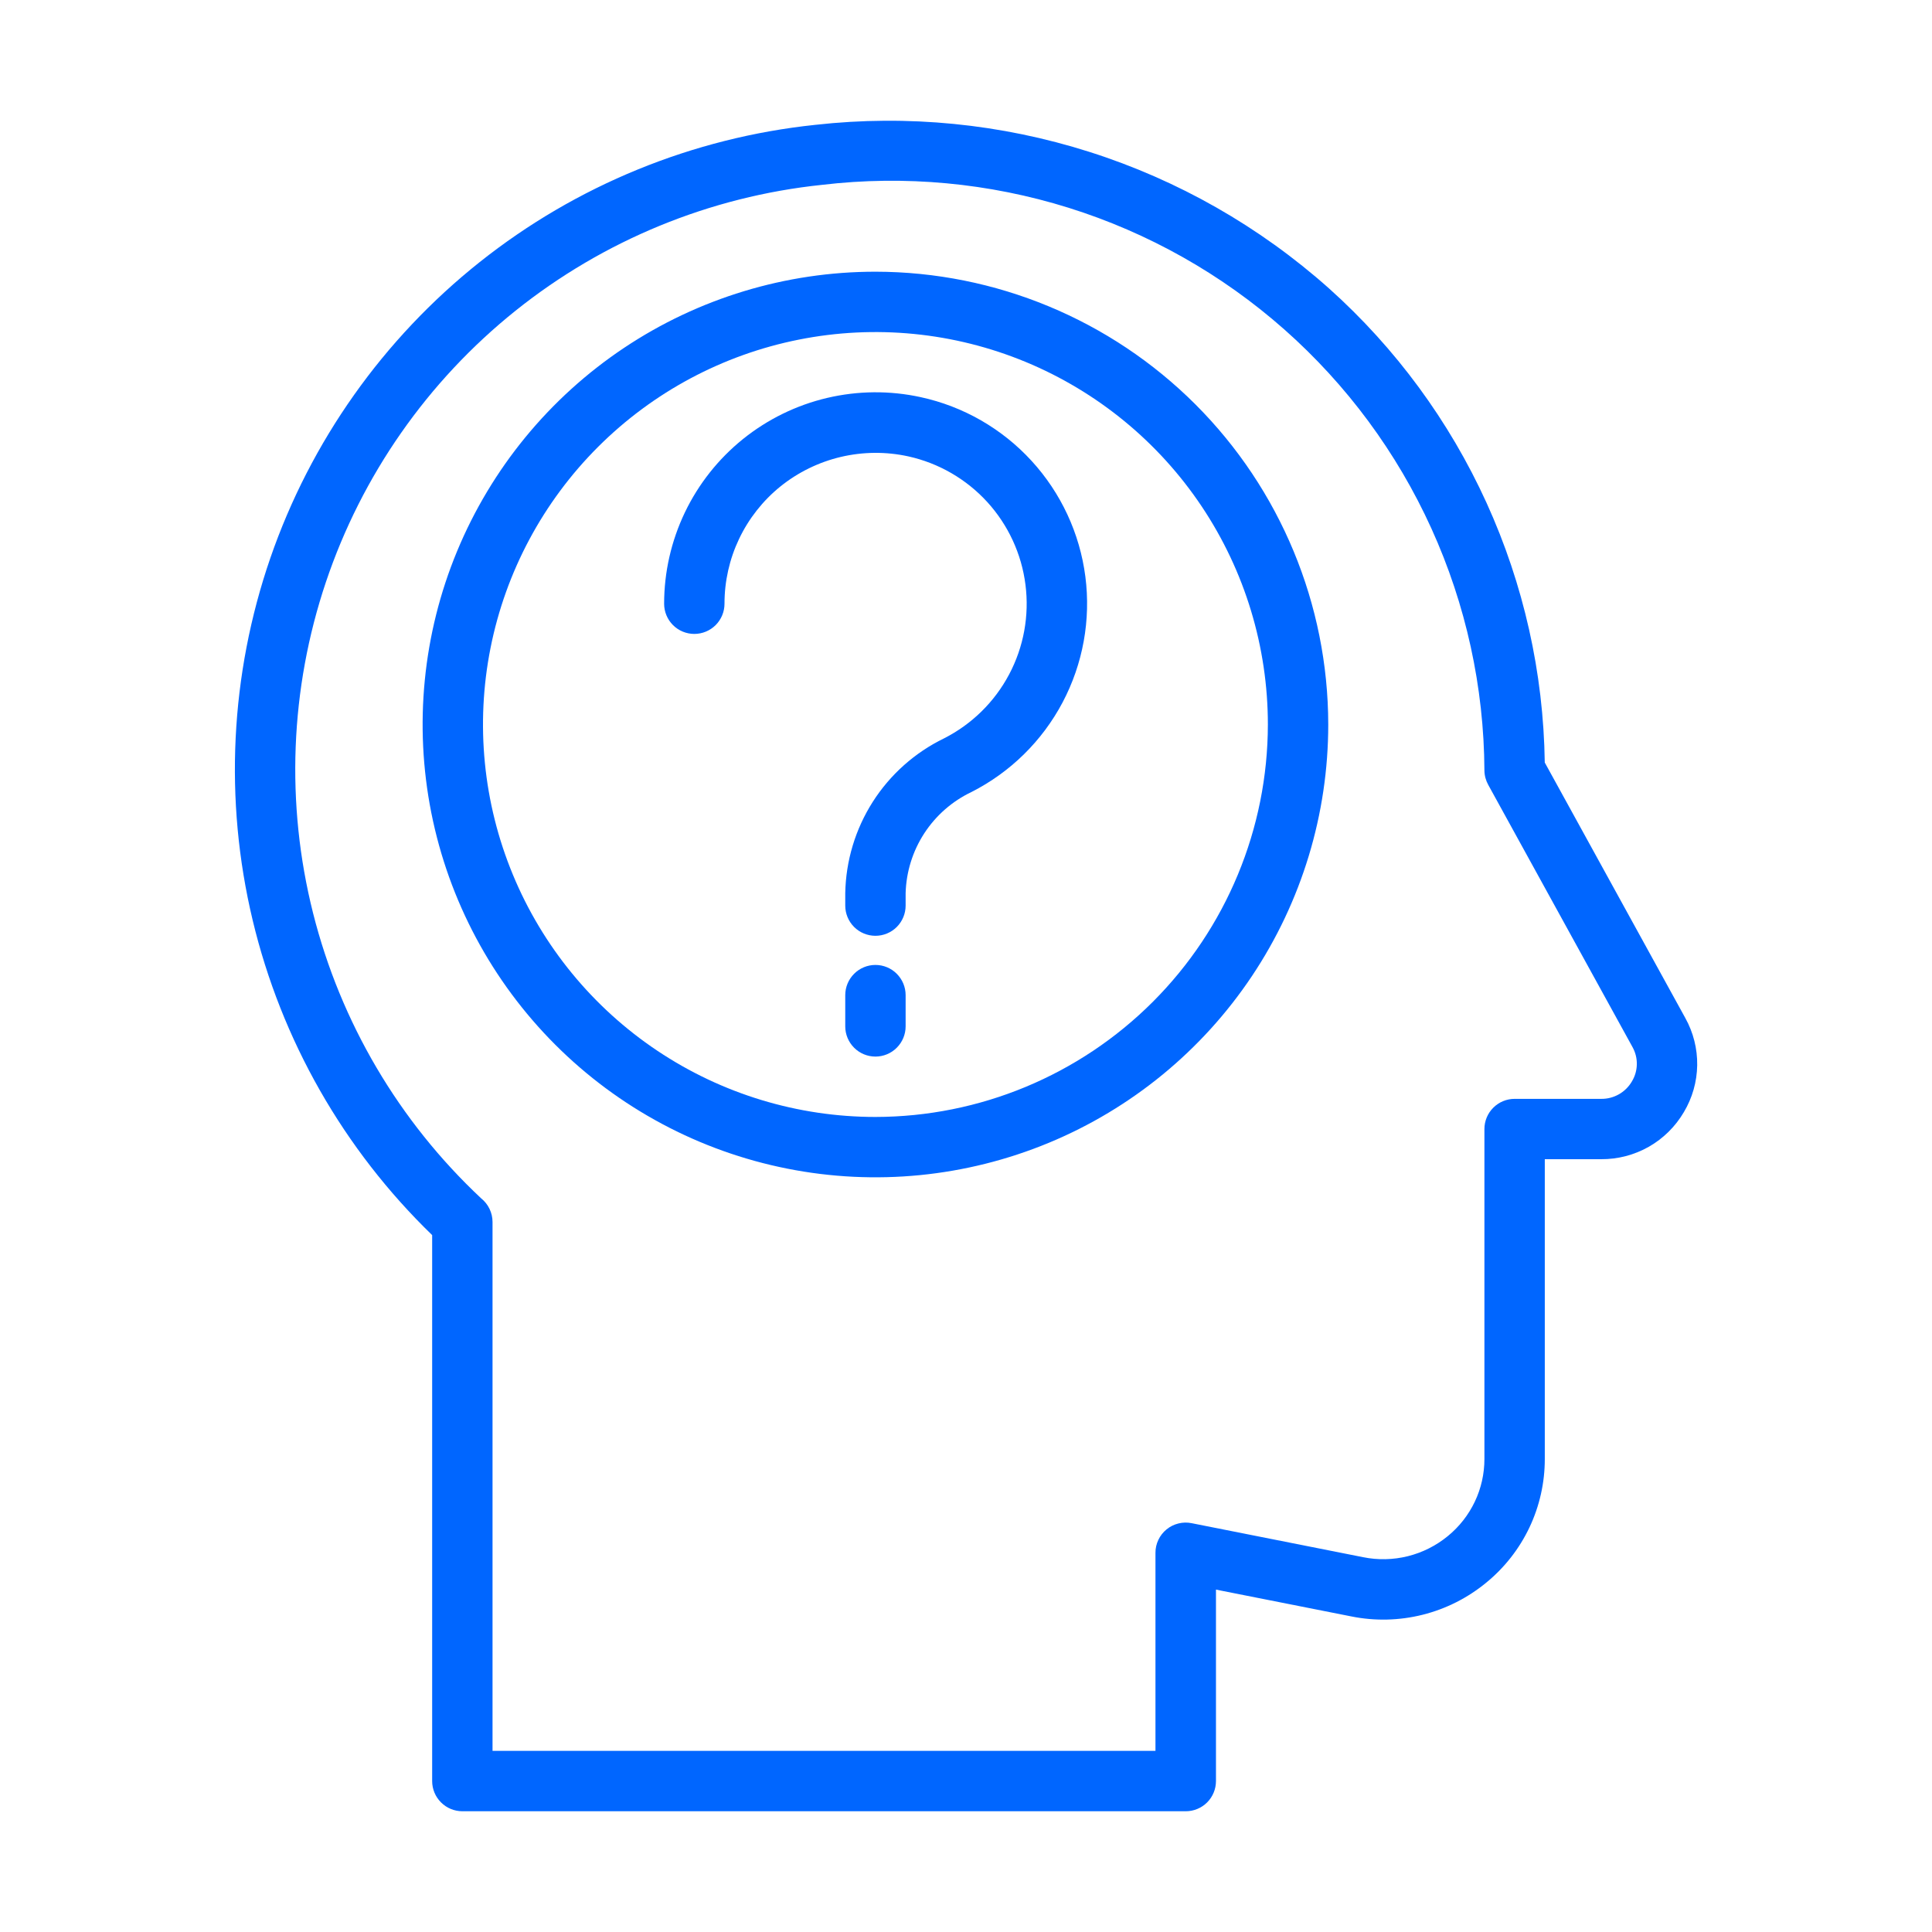 <svg width="60" height="60" viewBox="0 0 60 60" fill="none" xmlns="http://www.w3.org/2000/svg">
<path d="M52.339 31.616L47.974 23.681C47.935 20.896 47.319 18.149 46.165 15.614C45.011 13.079 43.344 10.811 41.269 8.953C39.115 7.035 36.583 5.592 33.835 4.718C31.087 3.843 28.186 3.556 25.321 3.877C21.512 4.277 17.897 5.755 14.899 8.138C11.902 10.521 9.646 13.709 8.396 17.329C7.147 20.949 6.956 24.85 7.846 28.575C8.736 32.299 10.67 35.693 13.421 38.357V55.312C13.421 55.561 13.52 55.8 13.696 55.975C13.871 56.151 14.11 56.25 14.359 56.25H36.826C37.074 56.25 37.313 56.151 37.489 55.975C37.664 55.8 37.763 55.561 37.763 55.312V49.367L41.97 50.2C42.701 50.347 43.456 50.329 44.179 50.148C44.903 49.967 45.577 49.627 46.153 49.153C46.723 48.688 47.182 48.102 47.498 47.437C47.813 46.772 47.976 46.045 47.975 45.309V36H49.724C50.243 36.003 50.754 35.87 51.205 35.614C51.656 35.357 52.031 34.986 52.294 34.538C52.557 34.098 52.7 33.596 52.708 33.083C52.716 32.57 52.588 32.064 52.339 31.616ZM50.68 33.585C50.583 33.752 50.443 33.89 50.275 33.985C50.107 34.08 49.917 34.129 49.724 34.126H47.038C46.789 34.126 46.551 34.225 46.375 34.401C46.199 34.576 46.1 34.815 46.1 35.063V45.31C46.1 45.769 45.999 46.221 45.802 46.635C45.605 47.049 45.319 47.414 44.964 47.704C44.602 48.002 44.178 48.215 43.723 48.329C43.268 48.442 42.793 48.453 42.334 48.36L37.009 47.304C36.872 47.276 36.731 47.279 36.596 47.313C36.461 47.346 36.335 47.409 36.228 47.497C36.12 47.585 36.033 47.696 35.974 47.822C35.914 47.947 35.883 48.085 35.884 48.224V54.375H15.296V37.95C15.296 37.809 15.264 37.67 15.203 37.543C15.142 37.416 15.053 37.304 14.943 37.216C12.389 34.824 10.577 31.748 9.722 28.355C8.868 24.962 9.006 21.395 10.121 18.078C11.236 14.761 13.281 11.835 16.012 9.648C18.744 7.461 22.046 6.105 25.526 5.741C28.1 5.436 30.71 5.679 33.184 6.452C35.659 7.226 37.942 8.513 39.884 10.23C41.826 11.947 43.384 14.055 44.455 16.416C45.526 18.776 46.087 21.336 46.1 23.929C46.102 24.085 46.143 24.238 46.219 24.375L50.699 32.518C50.79 32.682 50.837 32.866 50.833 33.054C50.83 33.241 50.777 33.425 50.68 33.585Z" fill="#0066FF"/>
<path d="M27.188 8.438C24.406 8.438 21.687 9.262 19.375 10.807C17.062 12.353 15.26 14.549 14.195 17.119C13.131 19.688 12.853 22.516 13.395 25.244C13.938 27.971 15.277 30.477 17.244 32.444C19.21 34.41 21.716 35.75 24.444 36.292C27.172 36.835 29.999 36.556 32.569 35.492C35.139 34.428 37.335 32.625 38.88 30.313C40.425 28 41.25 25.281 41.25 22.5C41.246 18.772 39.763 15.197 37.127 12.561C34.49 9.925 30.916 8.442 27.188 8.438ZM27.188 34.688C24.777 34.688 22.421 33.973 20.416 32.633C18.412 31.294 16.85 29.391 15.928 27.164C15.005 24.937 14.764 22.486 15.234 20.122C15.704 17.758 16.865 15.587 18.57 13.882C20.274 12.178 22.446 11.017 24.81 10.547C27.174 10.076 29.625 10.318 31.852 11.24C34.078 12.163 35.982 13.725 37.321 15.729C38.66 17.733 39.375 20.09 39.375 22.5C39.371 25.731 38.086 28.829 35.801 31.114C33.517 33.398 30.419 34.684 27.188 34.688Z" fill="#0066FF"/>
<path d="M28.594 12.334C27.635 12.124 26.642 12.133 25.686 12.358C24.731 12.583 23.839 13.02 23.074 13.635C22.31 14.251 21.693 15.029 21.269 15.915C20.846 16.8 20.625 17.768 20.625 18.75C20.625 18.998 20.724 19.237 20.9 19.413C21.075 19.588 21.314 19.687 21.562 19.687C21.811 19.687 22.05 19.588 22.225 19.413C22.401 19.237 22.5 18.998 22.5 18.75C22.499 18.052 22.654 17.363 22.954 16.733C23.254 16.104 23.691 15.549 24.233 15.11C24.783 14.667 25.426 14.352 26.113 14.19C26.801 14.028 27.516 14.022 28.207 14.173C29.15 14.381 30.007 14.876 30.659 15.589C31.31 16.303 31.726 17.201 31.847 18.16C31.969 19.118 31.792 20.091 31.339 20.945C30.887 21.799 30.181 22.492 29.319 22.93C28.413 23.37 27.647 24.052 27.105 24.901C26.564 25.75 26.268 26.733 26.25 27.739V28.125C26.25 28.373 26.349 28.612 26.525 28.788C26.7 28.963 26.939 29.062 27.188 29.062C27.436 29.062 27.675 28.963 27.85 28.788C28.026 28.612 28.125 28.373 28.125 28.125V27.739C28.143 27.077 28.344 26.433 28.705 25.878C29.067 25.323 29.575 24.879 30.173 24.595C31.38 23.981 32.368 23.009 33.001 21.811C33.633 20.614 33.88 19.25 33.707 17.907C33.534 16.564 32.949 15.308 32.034 14.31C31.119 13.312 29.917 12.621 28.594 12.334Z" fill="#0066FF"/>
<path d="M27.188 29.967C26.939 29.967 26.7 30.066 26.525 30.242C26.349 30.418 26.25 30.656 26.25 30.905V31.875C26.25 32.124 26.349 32.362 26.525 32.538C26.7 32.714 26.939 32.813 27.188 32.813C27.436 32.813 27.675 32.714 27.85 32.538C28.026 32.362 28.125 32.124 28.125 31.875V30.905C28.125 30.656 28.026 30.418 27.85 30.242C27.675 30.066 27.436 29.967 27.188 29.967Z" fill="#0066FF"/>
</svg>
